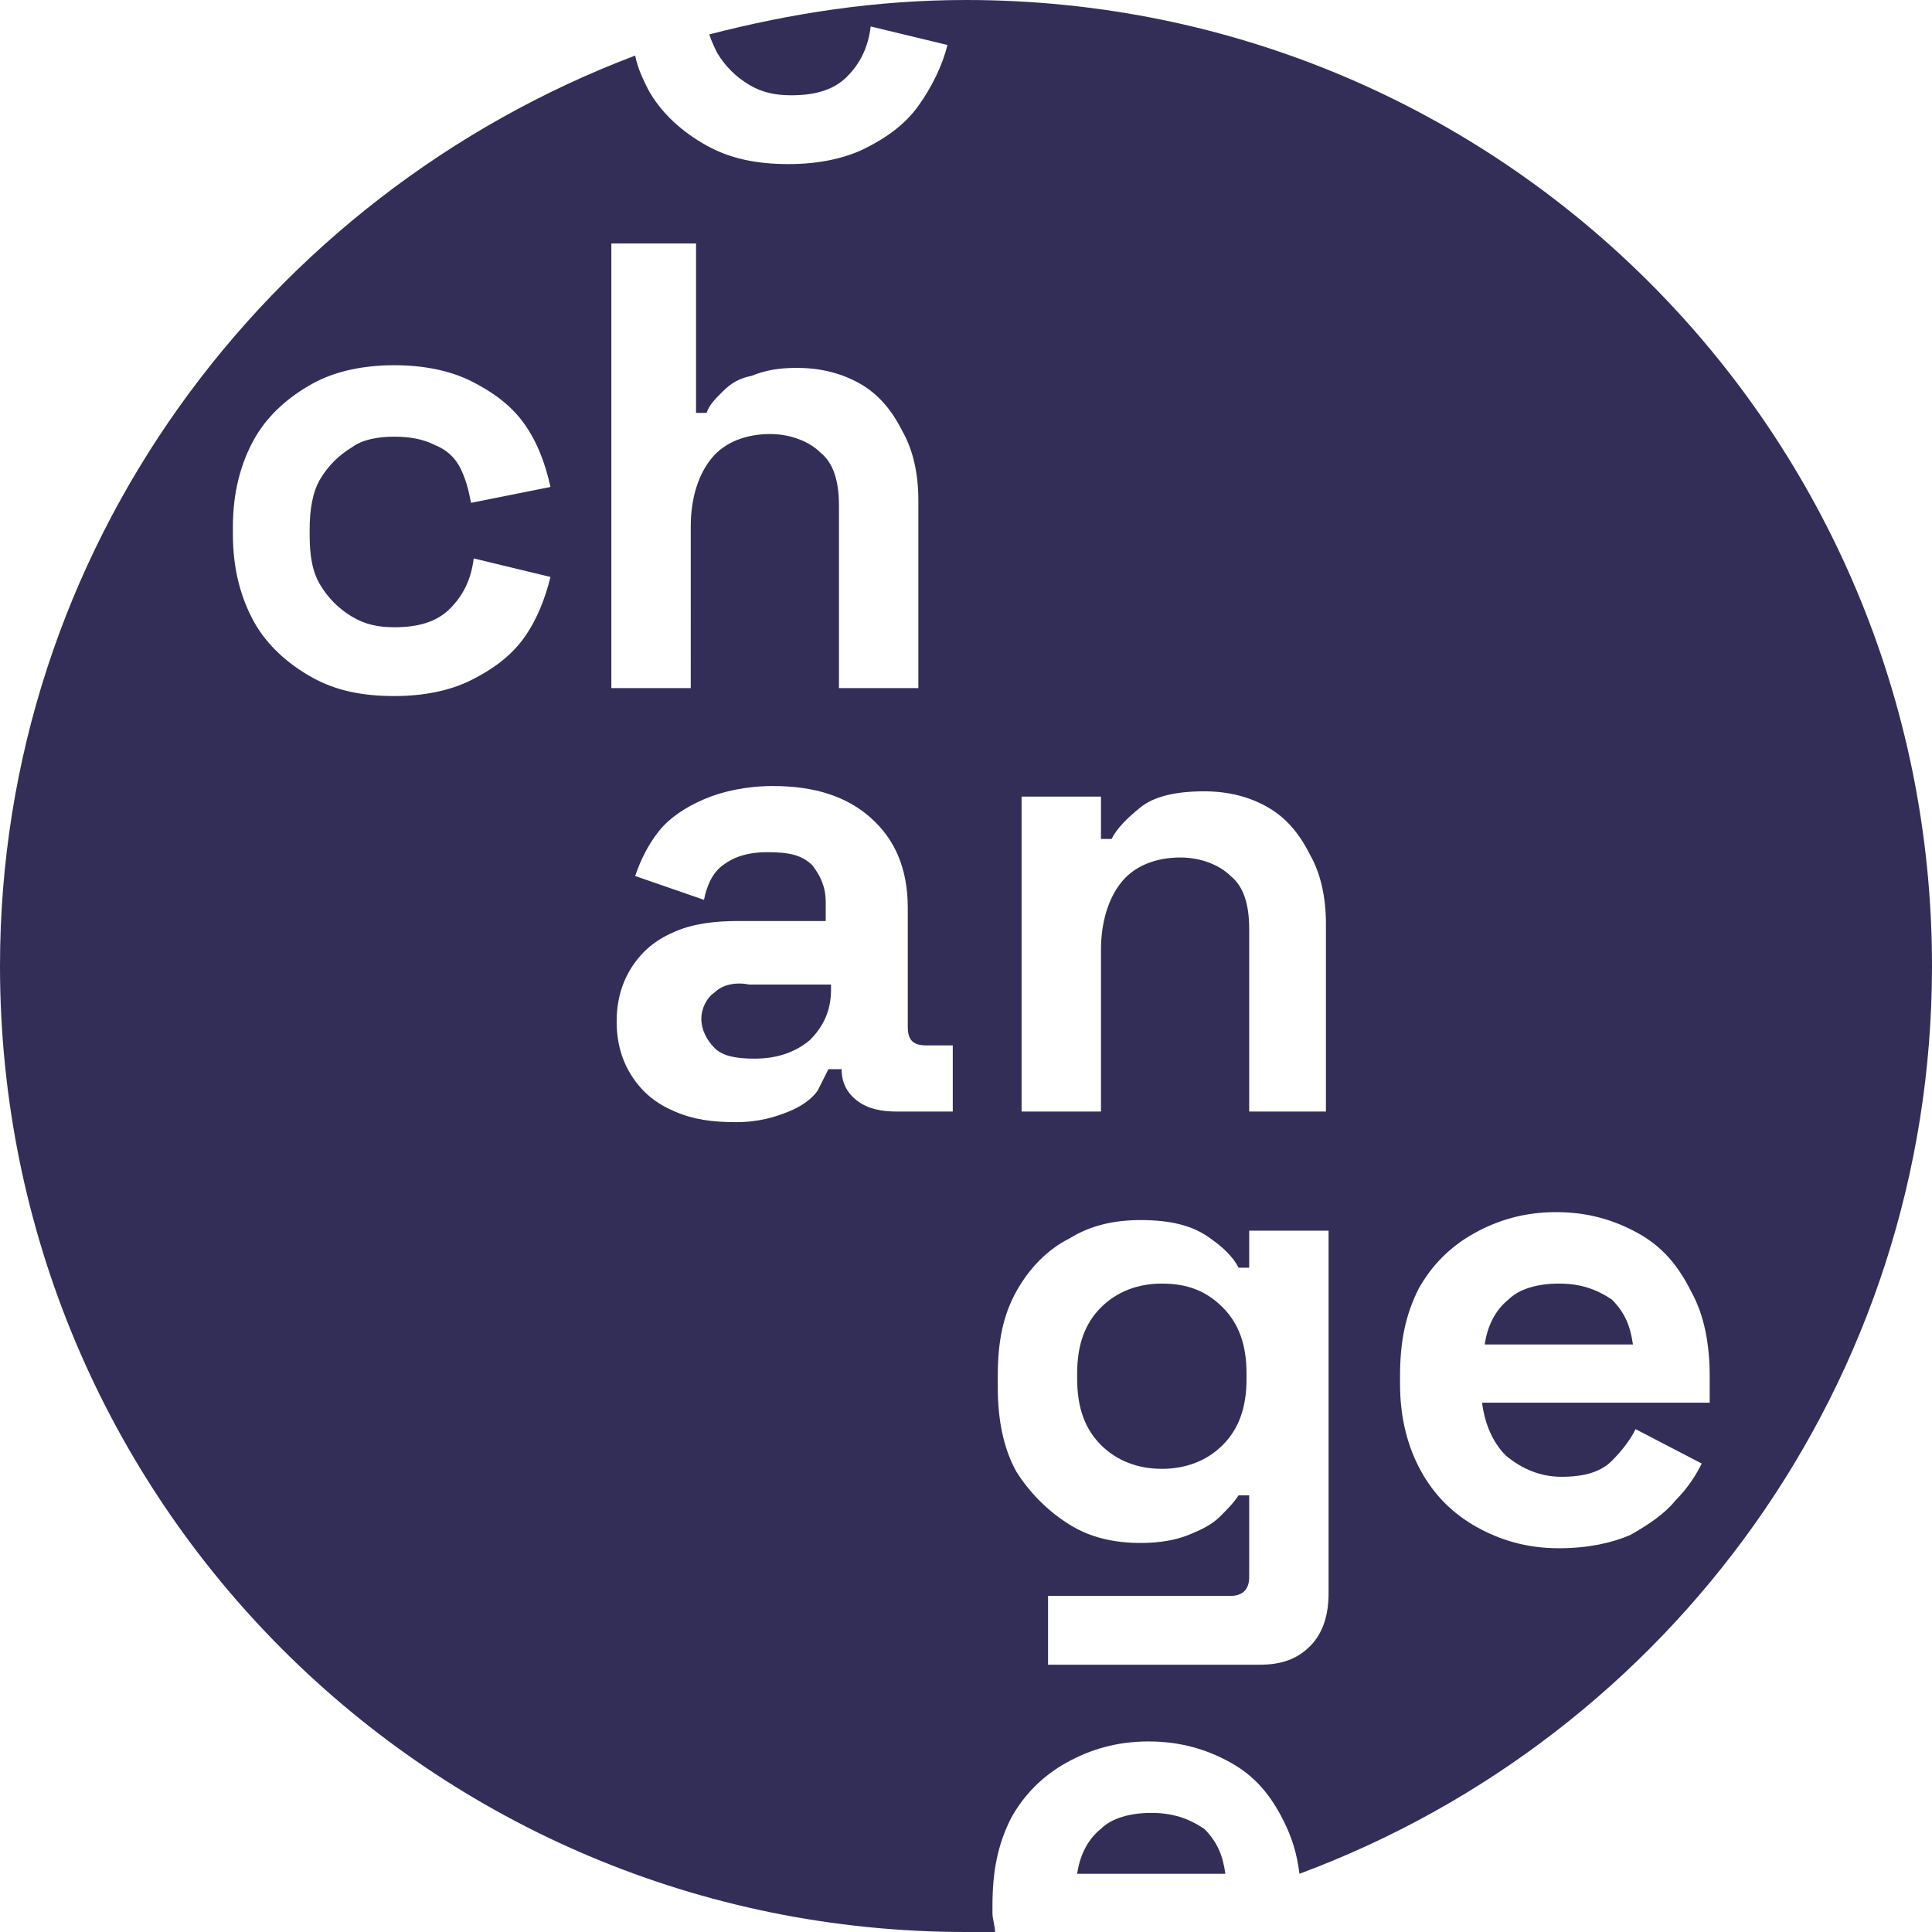 <?xml version="1.0" encoding="UTF-8"?>
<!-- Generator: Adobe Illustrator 27.5.0, SVG Export Plug-In . SVG Version: 6.00 Build 0)  -->
<svg xmlns="http://www.w3.org/2000/svg" xmlns:xlink="http://www.w3.org/1999/xlink" version="1.1" id="Laag_1" x="0px" y="0px" viewBox="0 0 73 73" style="enable-background:new 0 0 73 73;" xml:space="preserve">
<style type="text/css">
	.st0{fill:#332E58;}
</style>
<g>
	<path class="st0" d="M43.9,48.5c-0.9,0-1.7,0.3-2.3,0.9c-0.6,0.6-0.9,1.4-0.9,2.5v0.2c0,1.1,0.3,1.9,0.9,2.5   c0.6,0.6,1.4,0.9,2.3,0.9c0.9,0,1.7-0.3,2.3-0.9c0.6-0.6,0.9-1.4,0.9-2.5v-0.2c0-1.1-0.3-1.9-0.9-2.5   C45.6,48.8,44.9,48.5,43.9,48.5z"></path>
	<path class="st0" d="M43.5,68.5c-0.8,0-1.5,0.2-1.9,0.6c-0.5,0.4-0.8,1-0.9,1.7h5.6c-0.1-0.7-0.3-1.2-0.8-1.7   C44.9,68.7,44.3,68.5,43.5,68.5z"></path>
	<path class="st0" d="M27,37.5c-0.3,0.2-0.5,0.6-0.5,1c0,0.4,0.2,0.8,0.5,1.1c0.3,0.3,0.8,0.4,1.5,0.4c0.8,0,1.5-0.2,2.1-0.7   c0.5-0.5,0.8-1.1,0.8-1.9v-0.2h-3.1C27.8,37.1,27.3,37.2,27,37.5z"></path>
	<path class="st0" d="M58.9,48.5c-0.8,0-1.5,0.2-1.9,0.6c-0.5,0.4-0.8,1-0.9,1.7h5.6c-0.1-0.7-0.3-1.2-0.8-1.7   C60.3,48.7,59.7,48.5,58.9,48.5z"></path>
	<path class="st0" d="M36.5,0c-3.4,0-6.6,0.5-9.7,1.3C26.9,1.6,27,1.8,27.1,2c0.3,0.5,0.7,0.9,1.2,1.2c0.5,0.3,1,0.4,1.6,0.4   c0.9,0,1.6-0.2,2.1-0.7c0.5-0.5,0.8-1.1,0.9-1.9l2.9,0.7c-0.2,0.8-0.6,1.6-1.1,2.3c-0.5,0.7-1.2,1.2-2,1.6   c-0.8,0.4-1.8,0.6-2.9,0.6c-1.2,0-2.2-0.2-3.1-0.7c-0.9-0.5-1.7-1.2-2.2-2.1c-0.2-0.4-0.4-0.8-0.5-1.3C10,7.4,0,20.8,0,36.5   C0,56.7,16.3,73,36.5,73c0.4,0,0.8,0,1.1,0c0-0.2-0.1-0.5-0.1-0.7V72c0-1.3,0.2-2.3,0.7-3.3c0.5-0.9,1.2-1.6,2.1-2.1   c0.9-0.5,1.9-0.8,3.1-0.8c1.2,0,2.2,0.3,3.1,0.8c0.9,0.5,1.5,1.2,2,2.2c0.3,0.6,0.5,1.2,0.6,2C63.1,65.6,73,52.2,73,36.5   C73,16.3,56.7,0,36.5,0z M19.8,24.1c-0.5,0.7-1.2,1.2-2,1.6c-0.8,0.4-1.8,0.6-2.9,0.6c-1.2,0-2.2-0.2-3.1-0.7   c-0.9-0.5-1.7-1.2-2.2-2.1c-0.5-0.9-0.8-2-0.8-3.3v-0.3c0-1.3,0.3-2.4,0.8-3.3c0.5-0.9,1.3-1.6,2.2-2.1c0.9-0.5,2-0.7,3.1-0.7   c1.1,0,2.1,0.2,2.9,0.6c0.8,0.4,1.5,0.9,2,1.6c0.5,0.7,0.8,1.5,1,2.4L17.8,19c-0.1-0.5-0.2-0.9-0.4-1.3c-0.2-0.4-0.5-0.7-1-0.9   c-0.4-0.2-0.9-0.3-1.5-0.3c-0.6,0-1.2,0.1-1.6,0.4c-0.5,0.3-0.9,0.7-1.2,1.2c-0.3,0.5-0.4,1.2-0.4,1.9v0.2c0,0.8,0.1,1.4,0.4,1.9   c0.3,0.5,0.7,0.9,1.2,1.2c0.5,0.3,1,0.4,1.6,0.4c0.9,0,1.6-0.2,2.1-0.7c0.5-0.5,0.8-1.1,0.9-1.9l2.9,0.7   C20.6,22.6,20.3,23.4,19.8,24.1z M23.3,9.2h3v6.4h0.4c0.1-0.3,0.3-0.5,0.6-0.8c0.3-0.3,0.6-0.5,1.1-0.6c0.5-0.2,1-0.3,1.7-0.3   c0.9,0,1.7,0.2,2.4,0.6c0.7,0.4,1.2,1,1.6,1.8c0.4,0.7,0.6,1.6,0.6,2.6V26h-3v-6.9c0-0.9-0.2-1.6-0.7-2c-0.4-0.4-1.1-0.7-1.9-0.7   c-0.9,0-1.7,0.3-2.2,0.9c-0.5,0.6-0.8,1.5-0.8,2.6V26h-3V9.2z M35.9,42h-2c-0.6,0-1.1-0.1-1.5-0.4c-0.4-0.3-0.6-0.7-0.6-1.2v0h-0.5   c-0.1,0.2-0.2,0.4-0.4,0.8c-0.2,0.3-0.6,0.6-1.1,0.8c-0.5,0.2-1.1,0.4-2,0.4c-0.9,0-1.6-0.1-2.3-0.4c-0.7-0.3-1.2-0.7-1.6-1.3   c-0.4-0.6-0.6-1.3-0.6-2.1c0-0.8,0.2-1.5,0.6-2.1c0.4-0.6,0.9-1,1.6-1.3c0.7-0.3,1.5-0.4,2.4-0.4h3.3v-0.7c0-0.6-0.2-1-0.5-1.4   c-0.4-0.4-0.9-0.5-1.7-0.5c-0.8,0-1.3,0.2-1.7,0.5c-0.4,0.3-0.6,0.8-0.7,1.3L24,33.1c0.2-0.6,0.5-1.2,0.9-1.7   c0.4-0.5,1-0.9,1.7-1.2c0.7-0.3,1.6-0.5,2.6-0.5c1.6,0,2.8,0.4,3.7,1.2c0.9,0.8,1.4,1.9,1.4,3.4v4.5c0,0.5,0.2,0.7,0.7,0.7h1V42z    M50.2,60.2c0,0.8-0.2,1.5-0.7,2c-0.5,0.5-1.1,0.7-1.9,0.7h-8v-2.6h6.9c0.4,0,0.7-0.2,0.7-0.7v-3.1h-0.4c-0.2,0.3-0.4,0.5-0.7,0.8   c-0.3,0.3-0.7,0.5-1.2,0.7c-0.5,0.2-1.1,0.3-1.8,0.3c-1,0-1.9-0.2-2.7-0.7c-0.8-0.5-1.5-1.2-2-2c-0.5-0.9-0.7-2-0.7-3.2v-0.4   c0-1.3,0.2-2.3,0.7-3.2c0.5-0.9,1.2-1.6,2-2c0.8-0.5,1.7-0.7,2.7-0.7c1.1,0,1.9,0.2,2.5,0.6s1,0.8,1.2,1.2h0.4v-1.4h3V60.2z    M50.2,42h-3v-6.9c0-0.9-0.2-1.6-0.7-2c-0.4-0.4-1.1-0.7-1.9-0.7c-0.9,0-1.7,0.3-2.2,0.9c-0.5,0.6-0.8,1.5-0.8,2.6V42h-3V30.1h3   v1.6H42c0.2-0.4,0.6-0.8,1.1-1.2c0.5-0.4,1.3-0.6,2.4-0.6c0.9,0,1.7,0.2,2.4,0.6c0.7,0.4,1.2,1,1.6,1.8c0.4,0.7,0.6,1.6,0.6,2.6V42   z M56.9,55c0.6,0.5,1.3,0.8,2.1,0.8c0.9,0,1.5-0.2,1.9-0.6c0.4-0.4,0.7-0.8,0.9-1.2l2.5,1.3c-0.2,0.4-0.5,0.9-1,1.4   c-0.4,0.5-1,0.9-1.7,1.3c-0.7,0.3-1.6,0.5-2.7,0.5c-1.2,0-2.2-0.3-3.1-0.8c-0.9-0.5-1.6-1.2-2.1-2.1c-0.5-0.9-0.8-2-0.8-3.3V52   c0-1.3,0.2-2.3,0.7-3.3c0.5-0.9,1.2-1.6,2.1-2.1c0.9-0.5,1.9-0.8,3.1-0.8c1.2,0,2.2,0.3,3.1,0.8c0.9,0.5,1.5,1.2,2,2.2   c0.5,0.9,0.7,2,0.7,3.2v1H56C56.1,53.8,56.4,54.5,56.9,55z"></path>
</g>
</svg>
